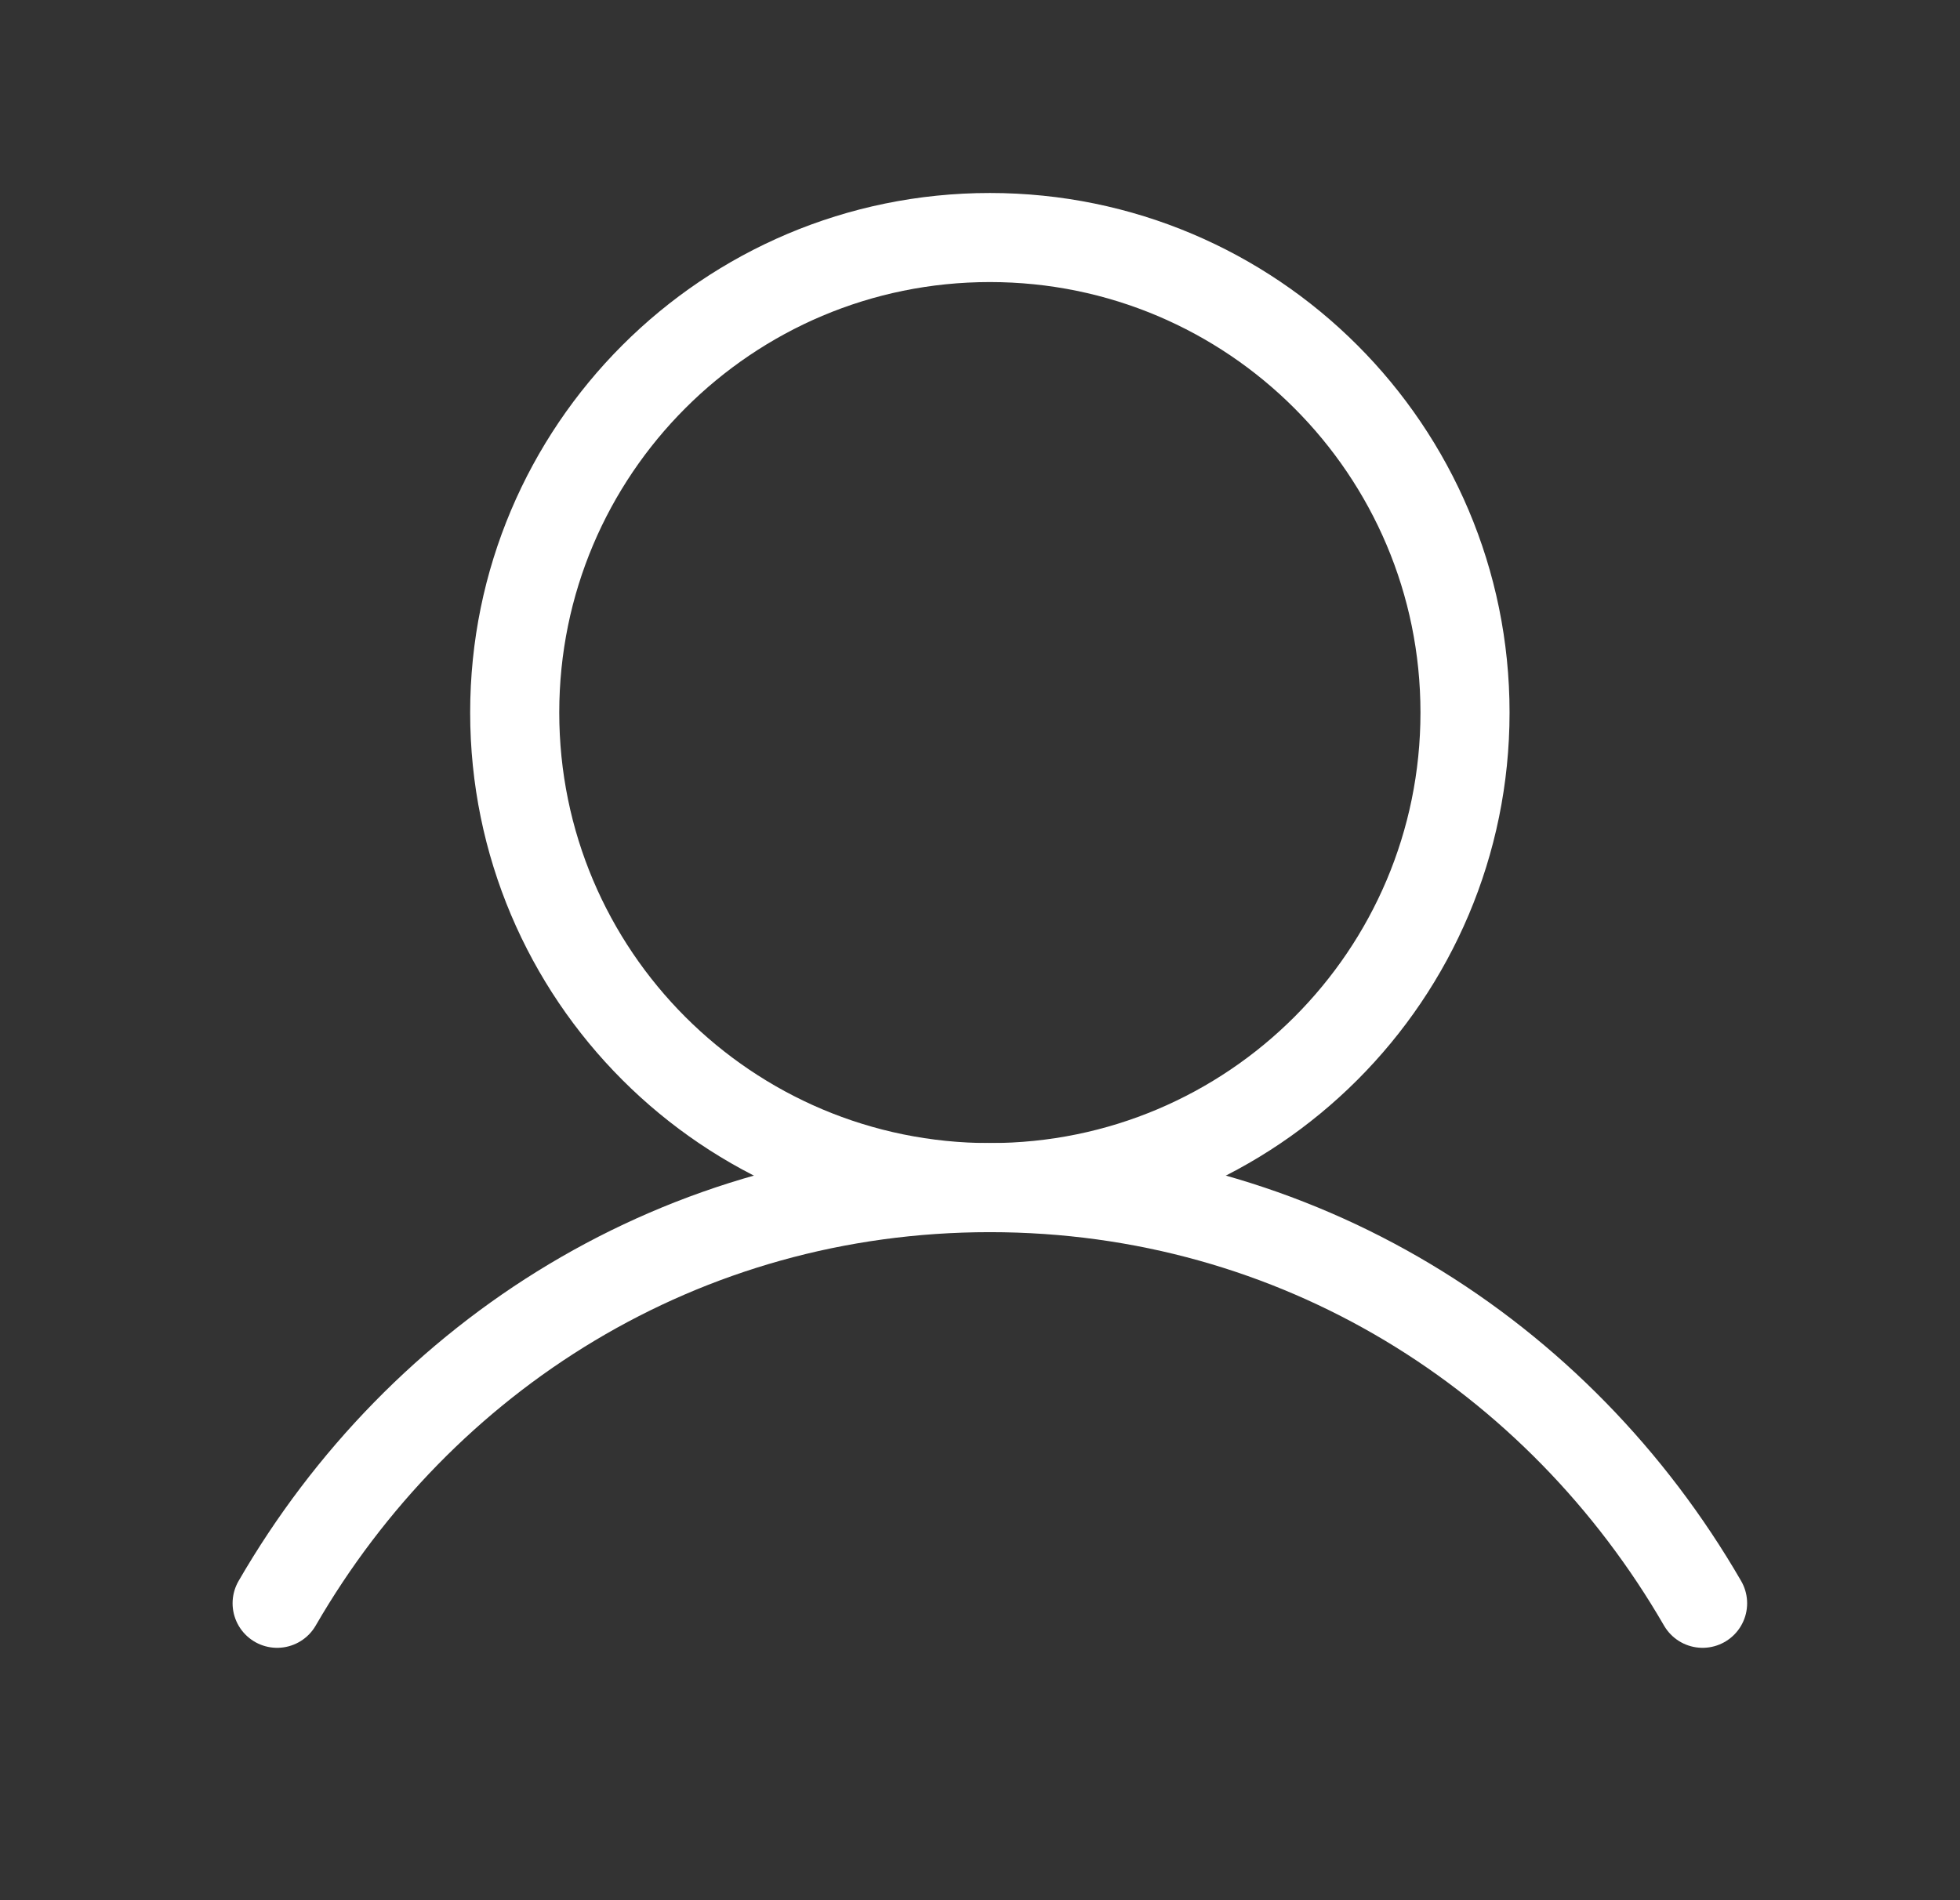 <svg xmlns="http://www.w3.org/2000/svg" fill="none" viewBox="0 0 33 32" height="32" width="33">
<rect x="0" y="0" width="33" height="32" fill="#333333" stroke="none"/>
<g clip-path="url(#clip0_2527_215)">
<path stroke-linejoin="round" stroke-linecap="round" stroke-width="1.5" stroke="white" d="M16.666 20C21.084 20 24.666 16.418 24.666 12C24.666 7.582 21.084 4 16.666 4C12.248 4 8.666 7.582 8.666 12C8.666 16.418 12.248 20 16.666 20Z"></path>
<path stroke-linejoin="round" stroke-linecap="round" stroke-width="1.5" stroke="white" d="M4.666 27C7.087 22.816 11.485 20 16.666 20C21.847 20 26.245 22.816 28.666 27"></path>
</g>
<defs>
<clipPath id="clip0_2527_215">
<rect transform="translate(0.666)" fill="white" height="32" width="32"></rect>
</clipPath>
</defs>
</svg>
